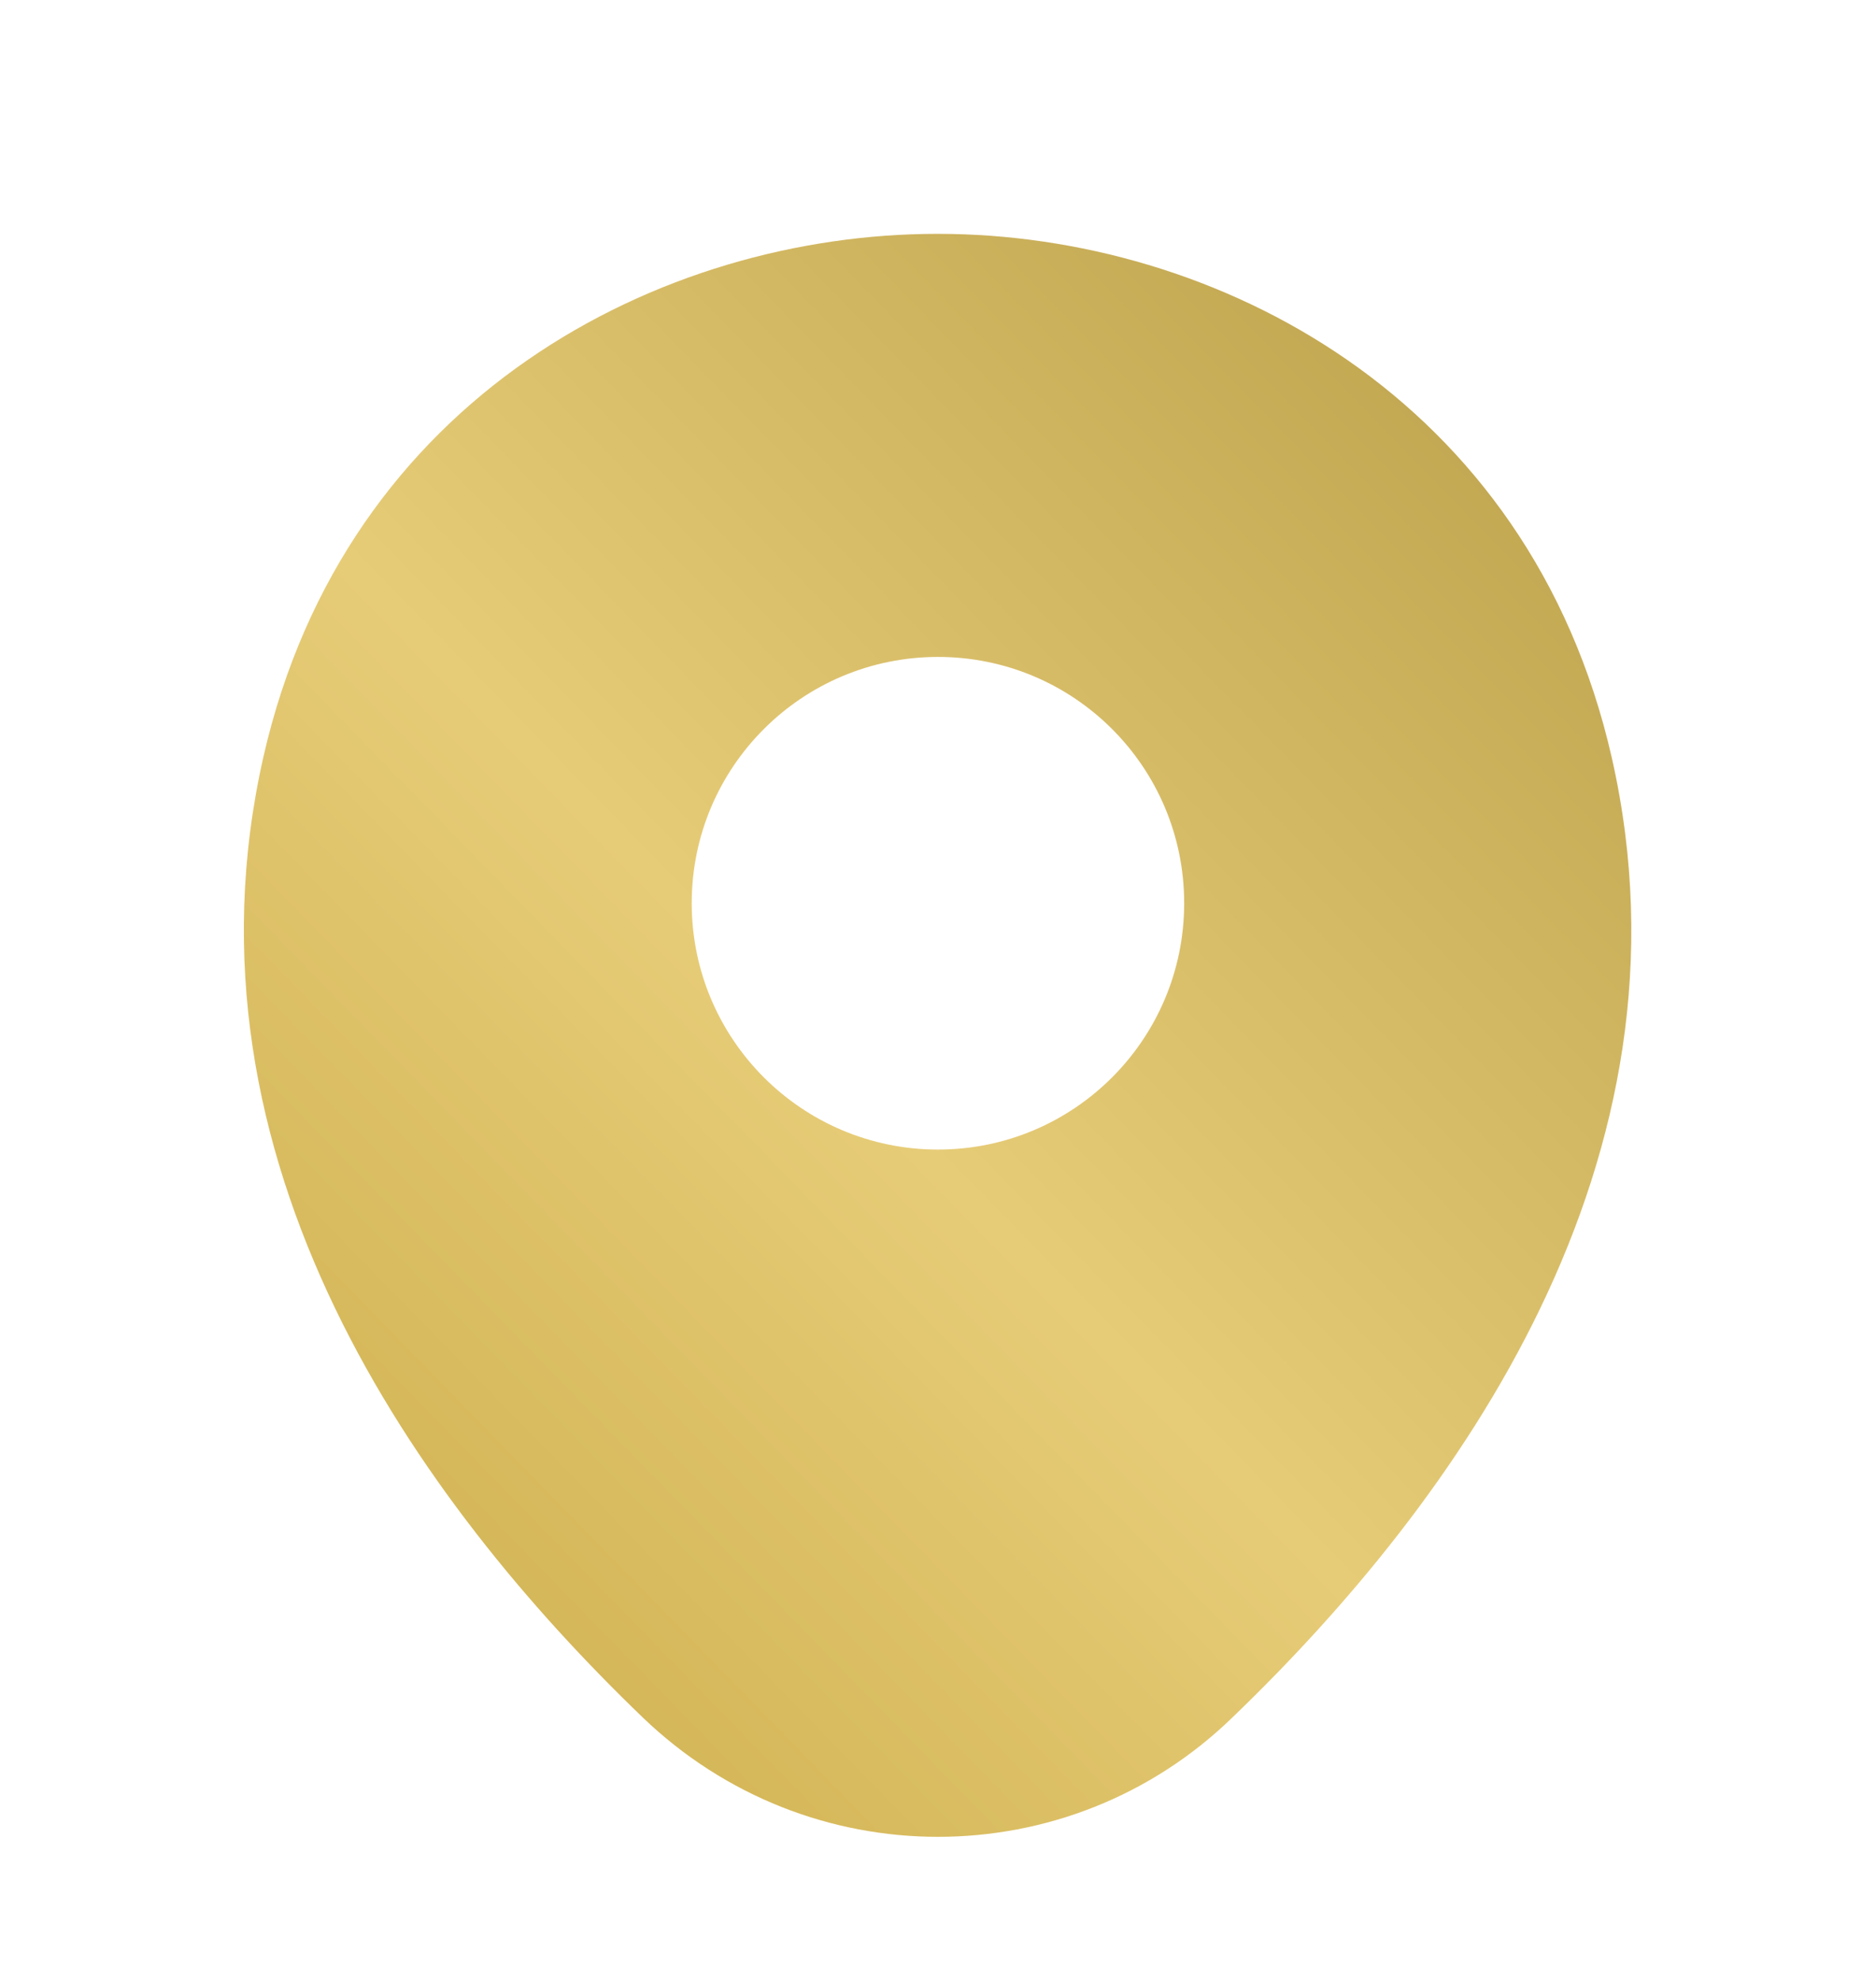 <svg width="18" height="19" viewBox="0 0 18 19" fill="none" xmlns="http://www.w3.org/2000/svg">
<path d="M15.465 7.268C14.677 3.803 11.655 2.243 9 2.243C9 2.243 9 2.243 8.992 2.243C6.345 2.243 3.315 3.796 2.527 7.261C1.65 11.131 4.02 14.408 6.165 16.471C6.96 17.236 7.98 17.618 9 17.618C10.02 17.618 11.04 17.236 11.827 16.471C13.972 14.408 16.342 11.138 15.465 7.268ZM9 11.026C7.695 11.026 6.637 9.968 6.637 8.663C6.637 7.358 7.695 6.301 9 6.301C10.305 6.301 11.362 7.358 11.362 8.663C11.362 9.968 10.305 11.026 9 11.026Z" fill="url(#paint0_linear_1_6074)"/>
<defs>
<linearGradient id="paint0_linear_1_6074" x1="15.293" y1="2.928" x2="1.371" y2="16.509" gradientUnits="userSpaceOnUse">
<stop stop-color="#BCA14B"/>
<stop offset="0.528" stop-color="#E7CC78"/>
<stop offset="1" stop-color="#CAAB46"/>
</linearGradient>
</defs>
</svg>
